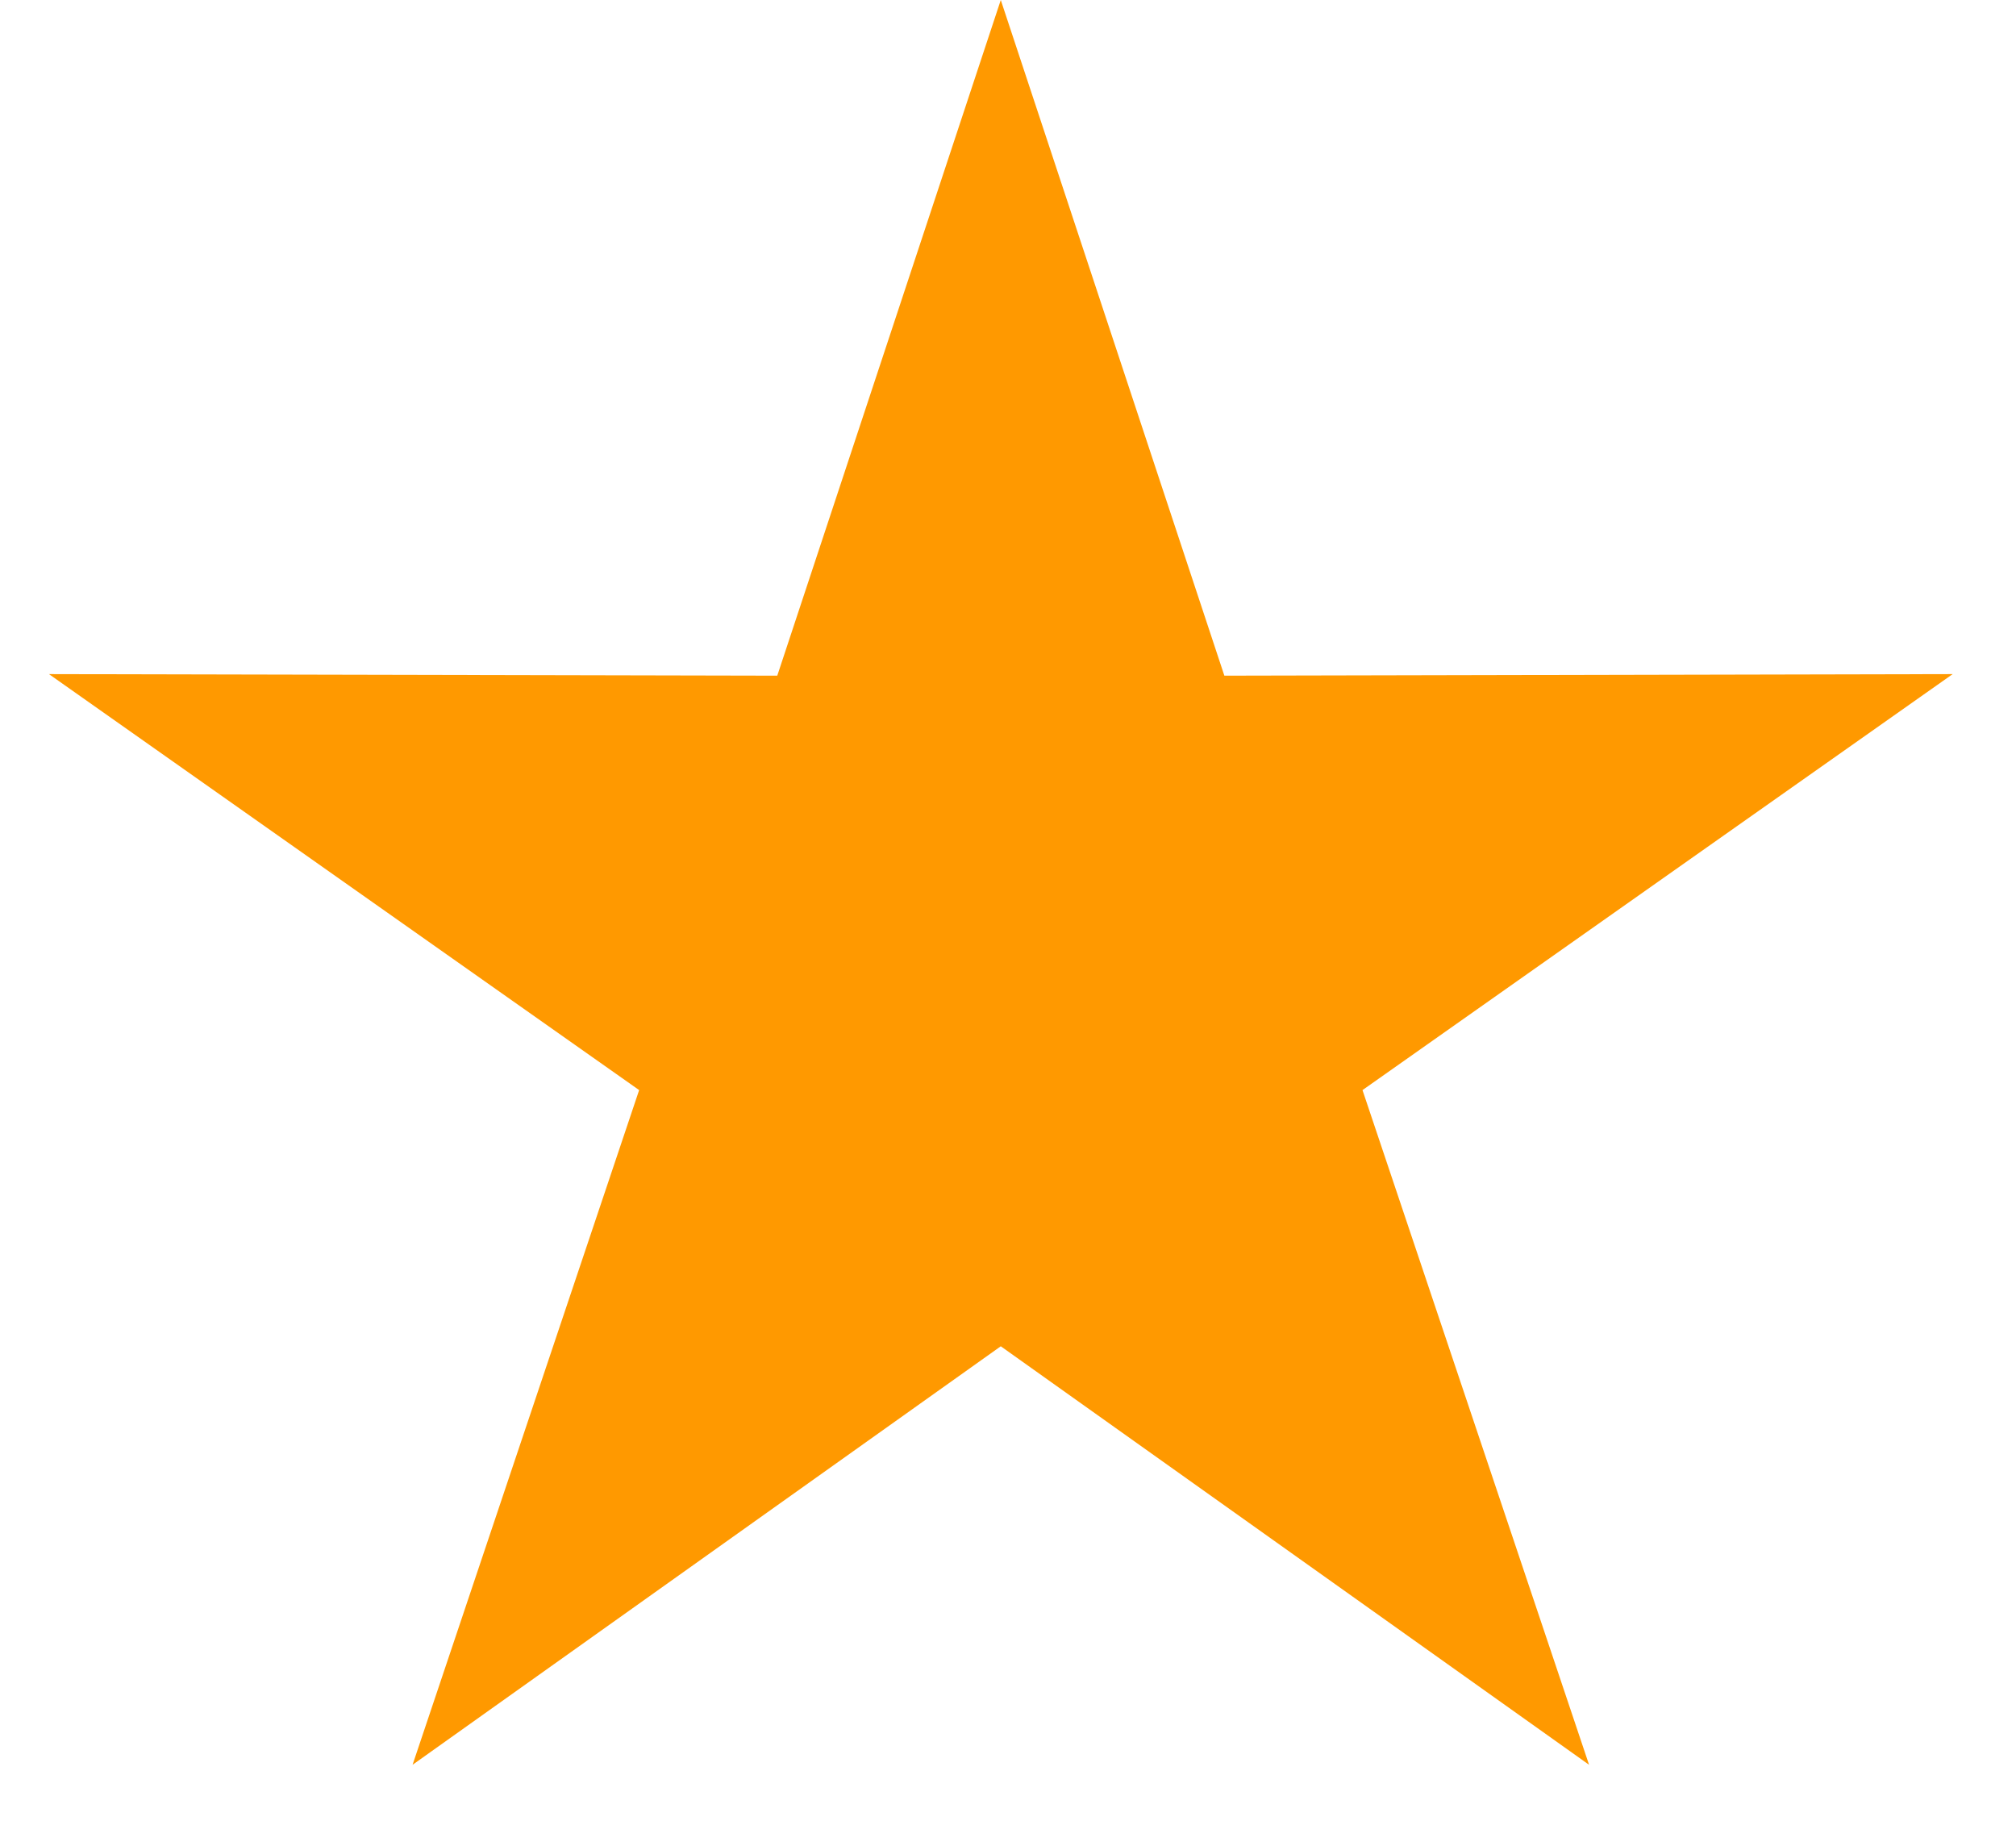 <svg width="31" height="28" viewBox="0 0 31 28" fill="none" xmlns="http://www.w3.org/2000/svg">
<path d="M15.389 0L18.827 10.389L30.026 10.365L20.951 16.761L24.435 27.135L15.389 20.7L6.344 27.135L9.828 16.761L0.753 10.365L11.952 10.389L15.389 0Z" fill="#FF9900"/>
</svg>
